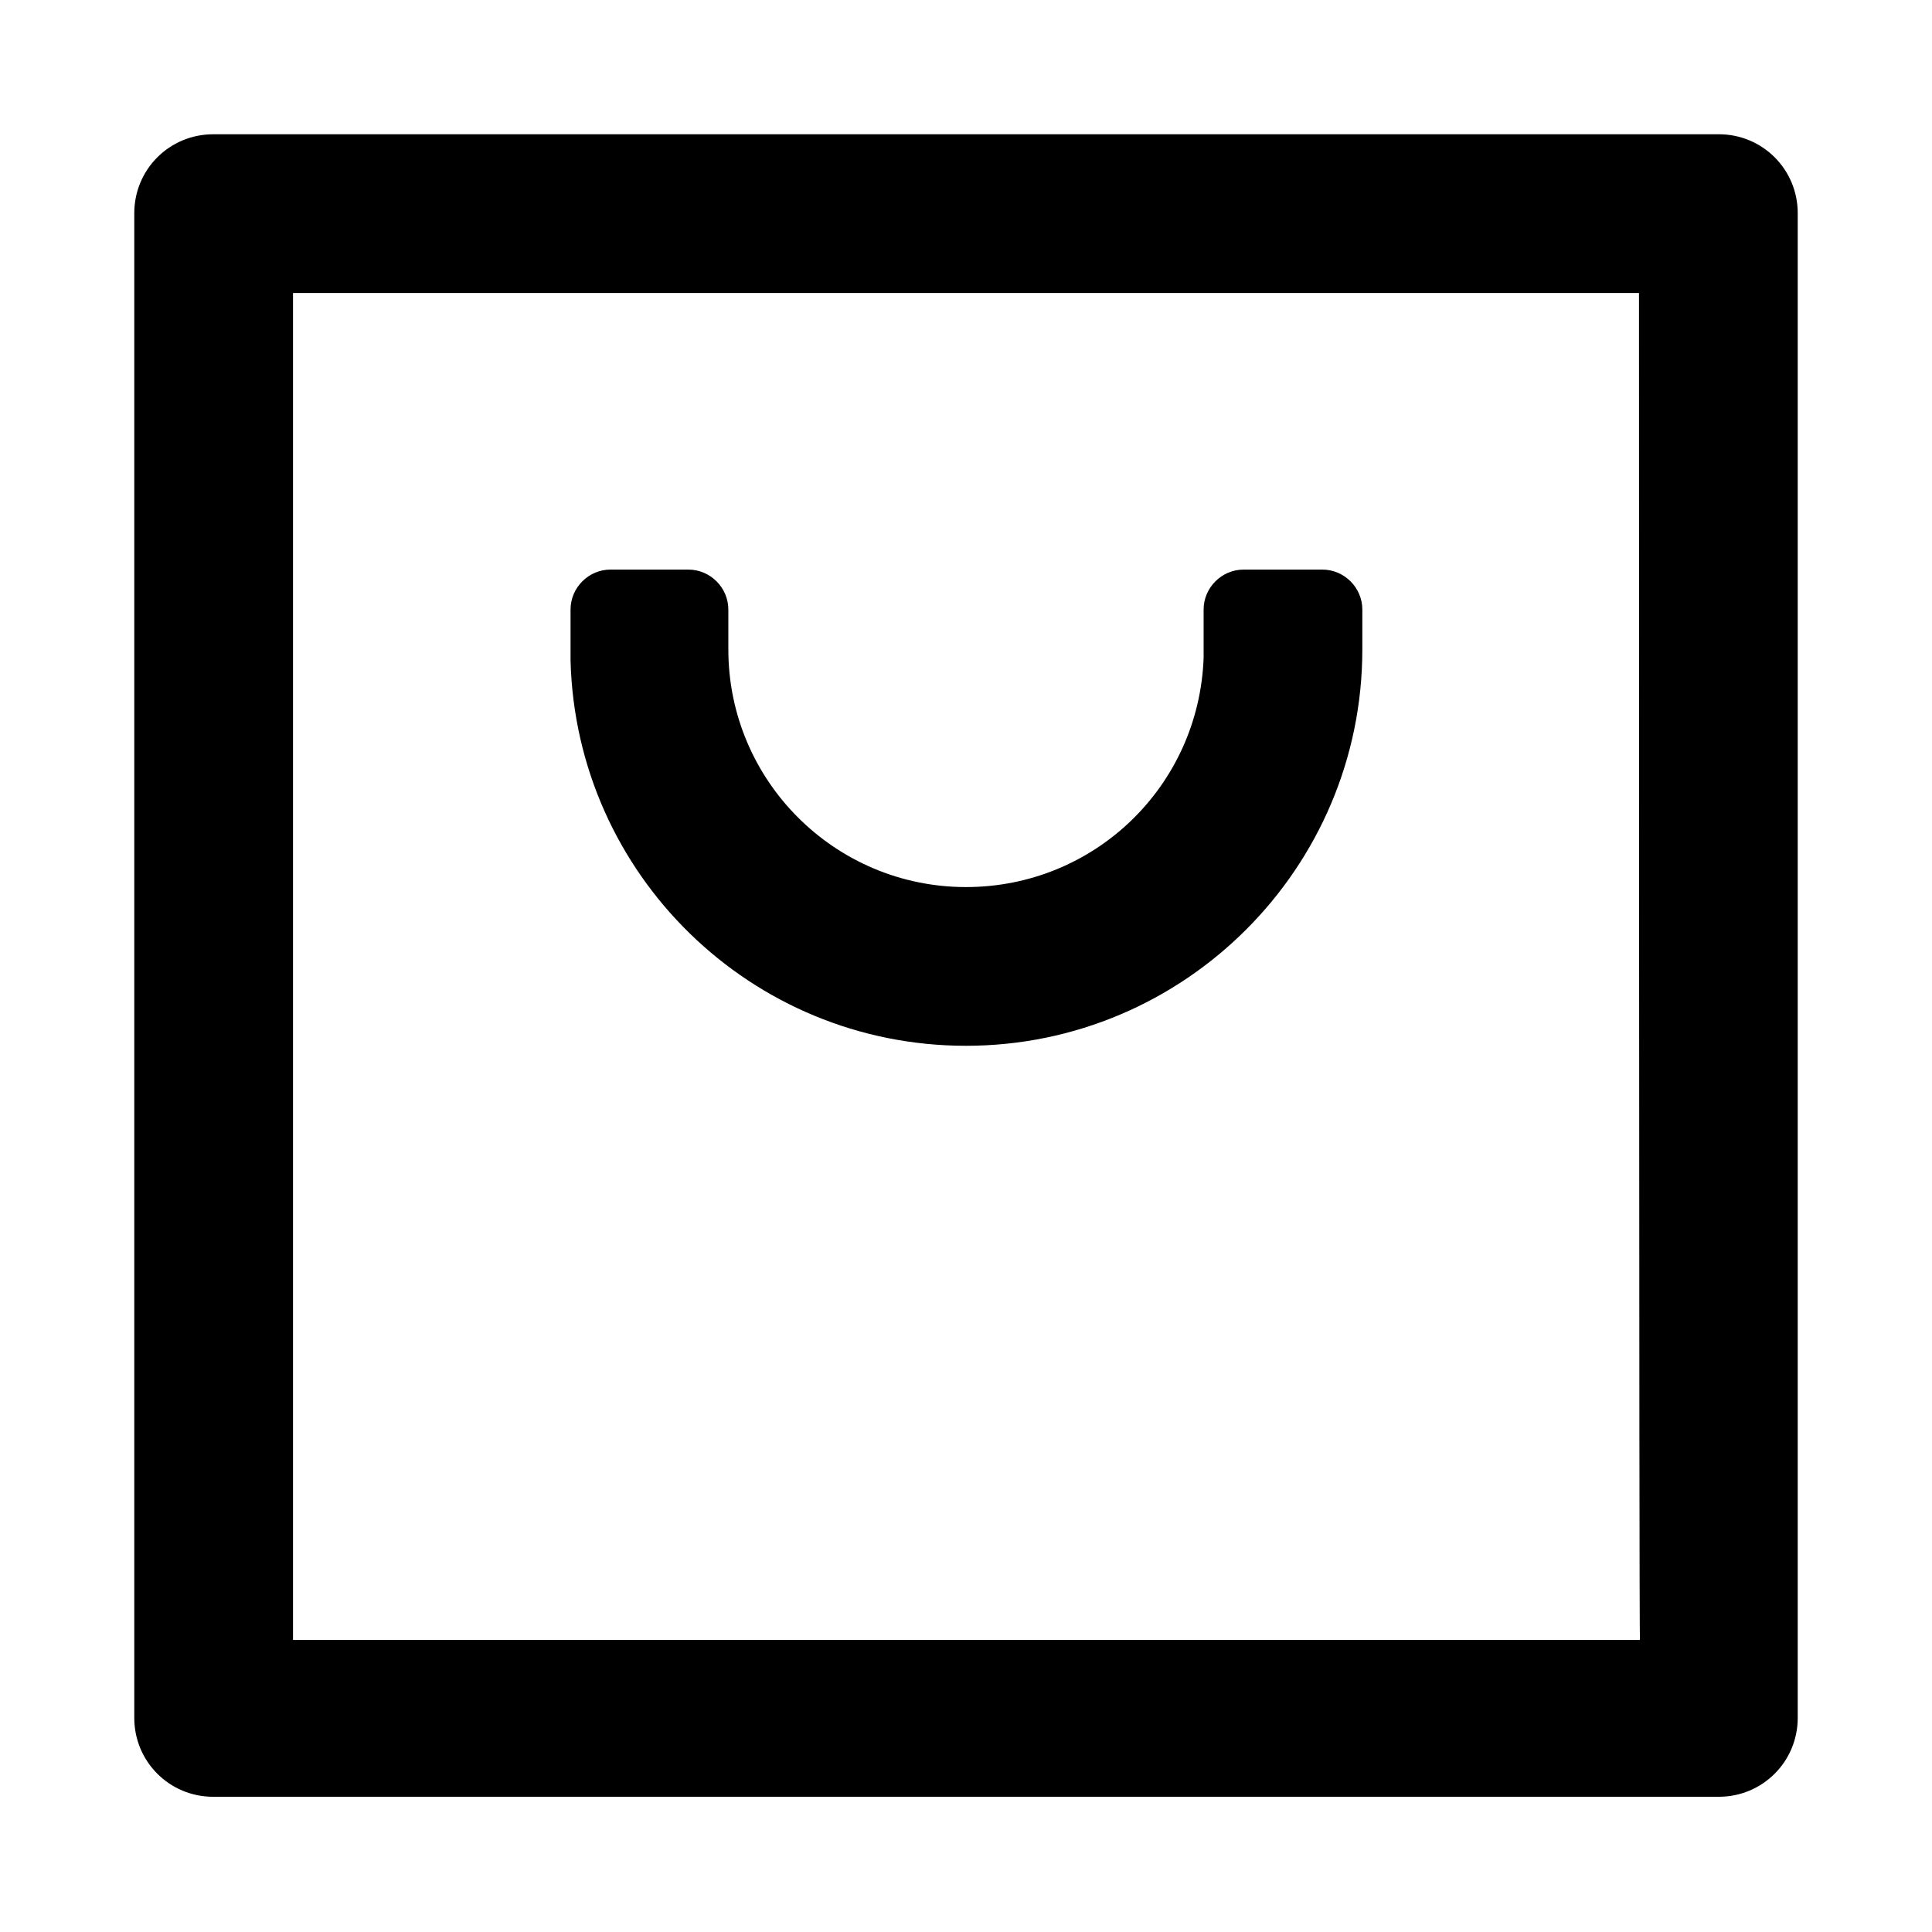 <?xml version="1.0" encoding="UTF-8"?>
<!-- Uploaded to: ICON Repo, www.iconrepo.com, Generator: ICON Repo Mixer Tools -->
<svg fill="#000000" width="800px" height="800px" version="1.1" viewBox="144 144 512 512" xmlns="http://www.w3.org/2000/svg">
 <path d="m599.51 179.58c11.586 0 20.906 9.32 20.906 20.906v398.77c0 11.586-9.32 20.906-20.906 20.906l-399.02 0.004c-11.586 0-20.906-9.32-20.906-20.906v-398.77c0-11.586 9.32-20.906 20.906-20.906zm-21.16 42.066h-356.7v356.95h356.95c-0.25-0.25-0.25-356.95-0.25-356.95zm-251.91 73.305c5.793 0 10.578 4.785 10.578 10.578v10.578c0 34.762 28.215 62.977 62.977 62.977 34.008 0 61.715-26.703 62.977-60.711v-12.844c0-5.793 4.785-10.578 10.578-10.578h20.906c5.793 0 10.578 4.785 10.578 10.578v10.578c0 57.938-47.105 105.04-105.04 105.04-56.93 0-103.28-45.344-104.79-102.02v-13.602c0-5.793 4.785-10.578 10.578-10.578h20.664z"/>
</svg>